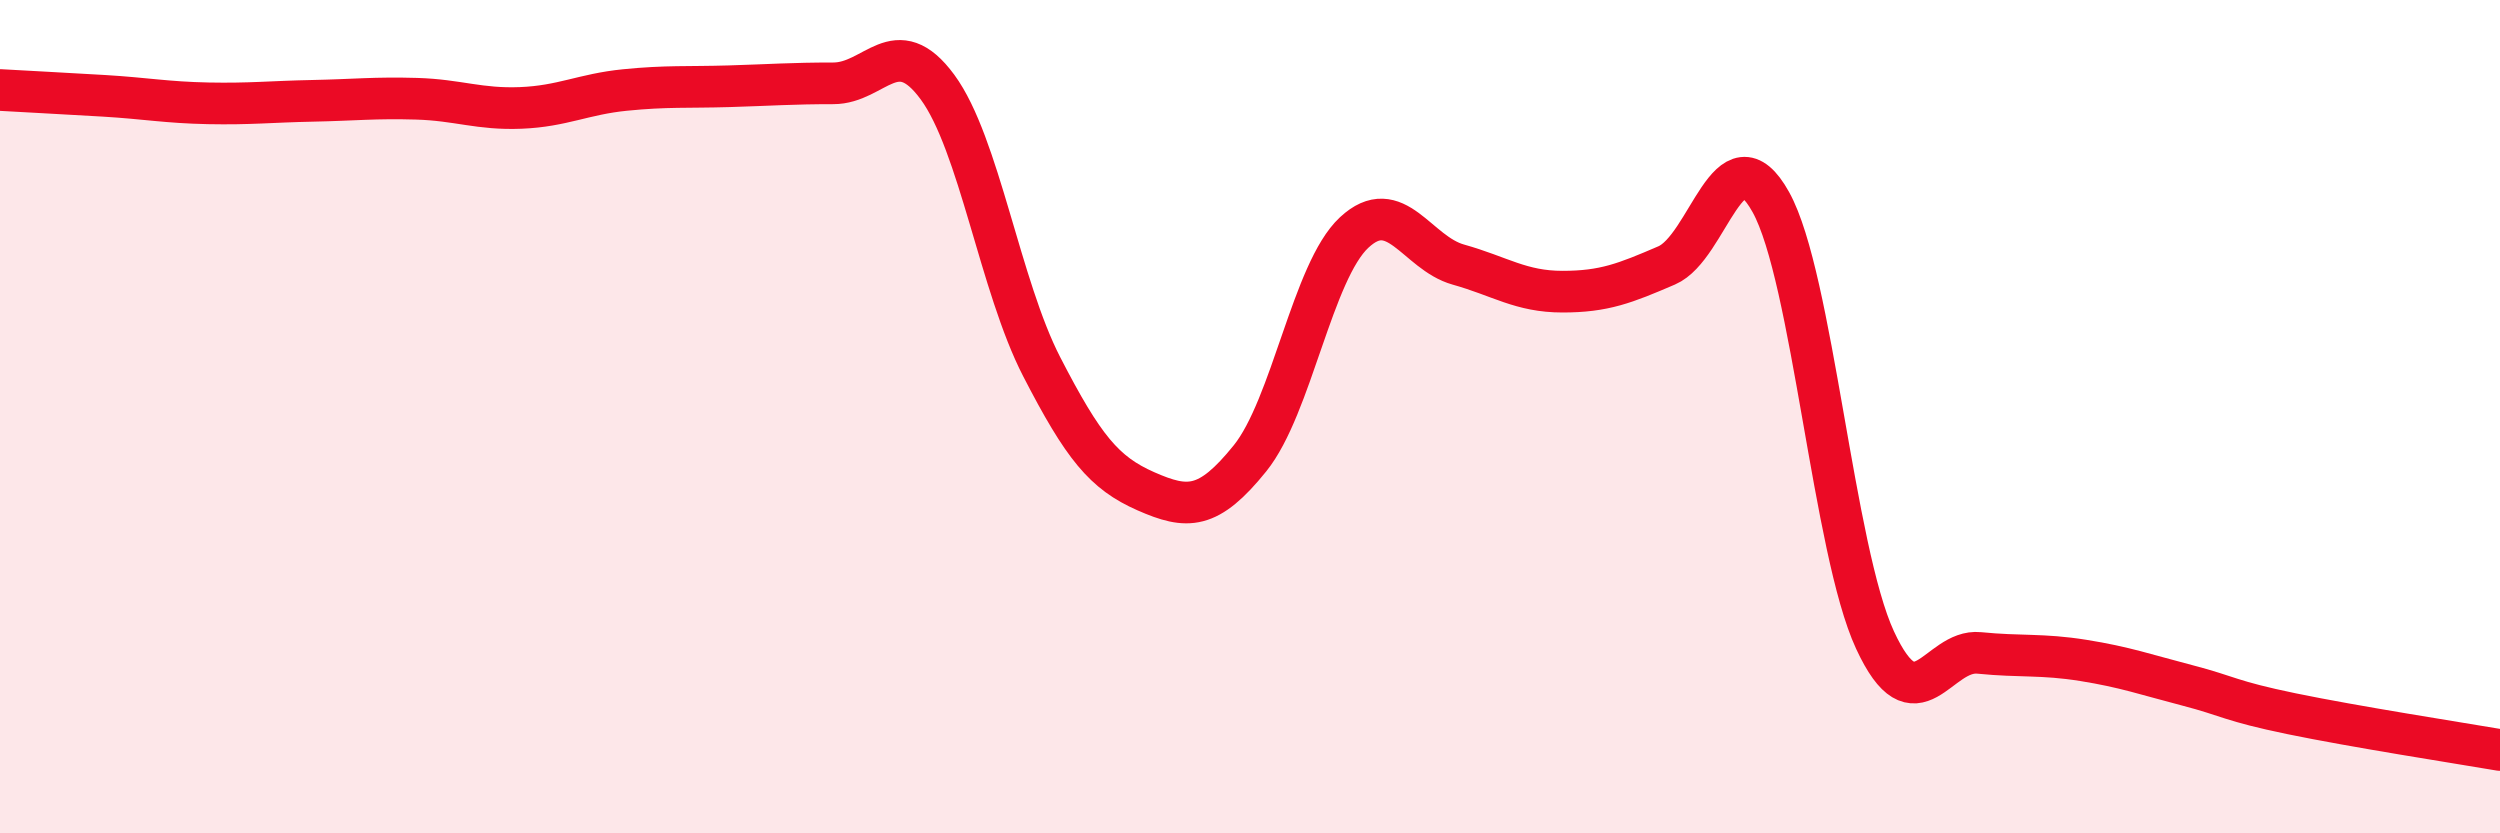 
    <svg width="60" height="20" viewBox="0 0 60 20" xmlns="http://www.w3.org/2000/svg">
      <path
        d="M 0,2.16 C 0.5,2.19 1.5,2.24 2.5,2.3 C 3.5,2.36 4,2.46 5,2.48 C 6,2.5 6.5,2.44 7.5,2.42 C 8.5,2.4 9,2.34 10,2.37 C 11,2.4 11.5,2.63 12.5,2.59 C 13.5,2.55 14,2.26 15,2.16 C 16,2.06 16.5,2.1 17.5,2.07 C 18.5,2.04 19,2 20,2 C 21,2 21.5,0.73 22.5,2.09 C 23.5,3.45 24,6.86 25,8.8 C 26,10.74 26.5,11.35 27.5,11.79 C 28.5,12.23 29,12.24 30,11 C 31,9.76 31.5,6.51 32.5,5.58 C 33.5,4.65 34,6.07 35,6.35 C 36,6.63 36.5,7 37.5,7 C 38.5,7 39,6.8 40,6.37 C 41,5.94 41.5,3.05 42.5,4.85 C 43.5,6.65 44,13.2 45,15.36 C 46,17.52 46.5,15.57 47.5,15.67 C 48.5,15.77 49,15.69 50,15.85 C 51,16.01 51.5,16.19 52.5,16.45 C 53.5,16.71 53.5,16.82 55,17.13 C 56.5,17.44 59,17.83 60,18L60 20L0 20Z"
        fill="#EB0A25"
        opacity="0.1"
        stroke-linecap="round"
        stroke-linejoin="round"
      />
      <path
        d="M 0,2.16 C 0.5,2.19 1.5,2.24 2.5,2.3 C 3.5,2.36 4,2.46 5,2.48 C 6,2.5 6.5,2.44 7.5,2.42 C 8.5,2.4 9,2.34 10,2.37 C 11,2.4 11.5,2.63 12.5,2.59 C 13.5,2.55 14,2.26 15,2.16 C 16,2.06 16.5,2.1 17.5,2.07 C 18.5,2.04 19,2 20,2 C 21,2 21.5,0.73 22.5,2.09 C 23.5,3.45 24,6.86 25,8.8 C 26,10.74 26.5,11.35 27.5,11.79 C 28.5,12.23 29,12.24 30,11 C 31,9.76 31.5,6.51 32.5,5.58 C 33.5,4.65 34,6.07 35,6.35 C 36,6.63 36.5,7 37.5,7 C 38.5,7 39,6.8 40,6.37 C 41,5.94 41.5,3.05 42.5,4.85 C 43.5,6.65 44,13.2 45,15.36 C 46,17.52 46.5,15.57 47.5,15.67 C 48.5,15.77 49,15.69 50,15.85 C 51,16.01 51.5,16.19 52.5,16.45 C 53.5,16.71 53.5,16.82 55,17.13 C 56.5,17.44 59,17.83 60,18"
        stroke="#EB0A25"
        stroke-width="1"
        fill="none"
        stroke-linecap="round"
        stroke-linejoin="round"
      />
    </svg>
  